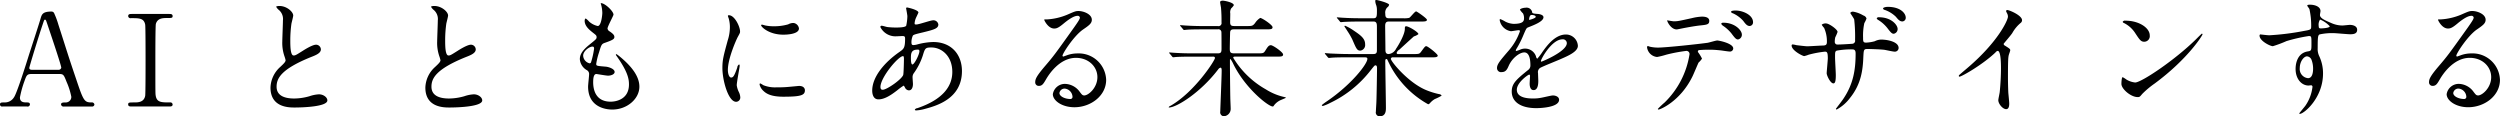 <svg xmlns="http://www.w3.org/2000/svg" width="669.598" height="31.187" viewBox="0 0 669.598 31.187">
  <defs>
    <style>
      .cls-1 {
        fill-rule: evenodd;
      }
    </style>
  </defs>
  <path id="title.svg" class="cls-1" d="M486.319,836.742a0.625,0.625,0,0,0,.782-0.51,0.661,0.661,0,0,0-.782-0.578c-1.937,0-2.175-.476-4.113-6.255-2.142-6.29-2.346-7.105-4.726-14.483a22.433,22.433,0,0,0-1.122-3.059,0.775,0.775,0,0,0-.747-0.544c-2.414,0-2.618.782-2.958,1.971-0.442,1.53-2.618,8.194-3.06,9.554-0.748,2.413-3.264,10.4-4.045,11.456a2.858,2.858,0,0,1-2.584,1.36c-0.782,0-1.156,0-1.156.578a0.572,0.572,0,0,0,.714.51h6.527a0.614,0.614,0,0,0,.782-0.544c0-.476-0.374-0.544-0.782-0.544-0.816,0-1.9,0-1.9-1.326a27.118,27.118,0,0,1,1.224-4.419c0.544-1.53.68-1.87,1.938-1.87h7.377c1.122,0,1.224.238,1.972,2.142a18.4,18.4,0,0,1,1.258,3.977,1.492,1.492,0,0,1-1.394,1.5c-0.816,0-1.36,0-1.36.544a0.664,0.664,0,0,0,.816.544h7.343Zm-15.706-9.825c-0.442,0-.952,0-0.952-0.51,0-.306,2.652-8.941,3.6-11.7,0.374-1.122.408-1.224,0.612-1.224,0.238,0,.306.306,0.51,0.884,0.612,1.836,3.841,11.287,3.841,12a0.751,0.751,0,0,1-.85.544h-6.765Zm36.515,9.825c0.408,0,.918,0,0.918-0.544a0.593,0.593,0,0,0-.714-0.544c-2.277,0-3.5,0-3.807-1.768-0.1-.544-0.1-0.578-0.1-9.587,0-1.563,0-9.213.136-9.689,0.442-1.529,1.9-1.563,2.924-1.563,1.257,0,1.563,0,1.563-.51,0-.578-0.51-0.578-0.918-0.578h-10c-0.475,0-.985,0-0.985.578a0.609,0.609,0,0,0,.748.544c2.243,0,3.467,0,3.807,1.733,0.1,0.612.1,8.3,0.1,9.689,0,0.986,0,8.8-.1,9.383-0.34,1.768-1.972,1.768-2.958,1.768-1.325,0-1.6,0-1.6.544s0.51,0.544.951,0.544h10.029Zm27.132-5.065c0,5.337,4.93,5.337,6.494,5.337,1.8,0,8.737-.17,8.737-1.9,0-.85-1.088-1.632-2.244-1.632a9.251,9.251,0,0,0-2.55.51,15.2,15.2,0,0,1-4.079.612c-2.754,0-4.726-.85-4.726-3.161,0-2.21,1.156-4.692,9.247-7.956,1.224-.475,2.618-1.019,2.618-2.039a1.306,1.306,0,0,0-1.292-1.258c-0.986,0-3.127,1.36-3.5,1.6-1.836,1.156-2.04,1.292-2.516,1.292-0.884,0-.884-2.754-0.884-4.046a32,32,0,0,1,.306-4.488c0.068-.34.476-1.869,0.476-2.175,0-.986-1.734-2.55-3.672-2.55a1.929,1.929,0,0,0-.918.17,2.945,2.945,0,0,0,.816.952,3.177,3.177,0,0,1,1.02,2.753c0,0.884-.17,4.828-0.17,5.61a10.924,10.924,0,0,0,.578,3.977,8.644,8.644,0,0,1,.306,1.054c0,0.442-.442.884-1.462,1.836A7.708,7.708,0,0,0,534.26,831.677Zm41.48,0c0,5.337,4.93,5.337,6.494,5.337,1.8,0,8.737-.17,8.737-1.9,0-.85-1.088-1.632-2.244-1.632a9.251,9.251,0,0,0-2.55.51,15.194,15.194,0,0,1-4.079.612c-2.754,0-4.726-.85-4.726-3.161,0-2.21,1.156-4.692,9.247-7.956,1.224-.475,2.618-1.019,2.618-2.039a1.306,1.306,0,0,0-1.292-1.258c-0.986,0-3.127,1.36-3.5,1.6-1.836,1.156-2.04,1.292-2.516,1.292-0.884,0-.884-2.754-0.884-4.046a32,32,0,0,1,.306-4.488c0.068-.34.476-1.869,0.476-2.175,0-.986-1.734-2.55-3.672-2.55a1.929,1.929,0,0,0-.918.17,2.945,2.945,0,0,0,.816.952,3.177,3.177,0,0,1,1.02,2.753c0,0.884-.17,4.828-0.17,5.61a10.924,10.924,0,0,0,.578,3.977,8.644,8.644,0,0,1,.306,1.054c0,0.442-.442.884-1.462,1.836A7.708,7.708,0,0,0,575.74,831.677Zm46.988-22.608a0.672,0.672,0,0,0,.068.34,8.927,8.927,0,0,1,.34,2.278c0,0.476-.272,3.5-1.224,3.5A5.036,5.036,0,0,1,619.6,814a4.937,4.937,0,0,0-.884-0.816c-0.238,0-.306.374-0.306,0.612,0,1.428,1.292,2.448,2.278,3.23,0.748,0.578.918,0.714,0.918,1.156,0,0.476-.2.612-1.972,2.04-2.142,1.734-2.516,2.856-2.516,3.875a3.7,3.7,0,0,0,1.836,2.89,1.168,1.168,0,0,1,.646,1.088c0,0.476-.272,2.788-0.272,3.332,0,6.153,5.848,6.153,6.494,6.153,3.977,0,7.241-2.89,7.241-6.119,0-2.38-1.53-5.066-5.44-8.228-0.1-.068-0.85-0.713-0.85-0.407a0.545,0.545,0,0,0,.136.339c3.06,4.284,3.366,6.222,3.366,7.684,0,4.011-3.468,4.623-4.895,4.623-4.25,0-4.658-3.535-4.692-5.065,0-.748,0-2.346.85-2.346,0.17,0,2.618.442,3.128,0.442,0.85,0,1.768-.374,1.768-0.986,0-.85-1.6-1.36-2.414-1.428-2.38-.2-2.516-0.2-2.516-0.748a17.7,17.7,0,0,1,.714-2.957c0.646-2.142.714-2.38,1.632-2.686,2.142-.748,2.516-1.02,2.516-1.564,0-.51-0.408-0.884-1.224-1.462a1.073,1.073,0,0,1-.612-0.782c0-.578,1.6-3.433,1.6-3.739C626.128,811.211,623.748,808.967,622.728,809.069Zm-1.8,12.205a21.978,21.978,0,0,1-.816,3.637,0.433,0.433,0,0,1-.374.272,2.234,2.234,0,0,1-1.734-2.04c0-1.291,1.7-2.447,2.482-2.447C620.926,820.7,620.926,821,620.926,821.274Zm35.837,5.677c0-3.06,2.243-8.057,2.617-8.771,0.646-1.156.646-1.19,0.646-1.564,0-1.224-1.428-4.317-2.991-4.317a0.243,0.243,0,0,0-.272.17,4.306,4.306,0,0,0,.2.612,8.314,8.314,0,0,1,.34,2.413,11.544,11.544,0,0,1-.578,3.536c-1.156,4.249-1.428,5.235-1.428,7.411,0,3.264,1.564,9.043,3.671,9.043a1.139,1.139,0,0,0,1.122-1.156,3.658,3.658,0,0,0-.408-1.5,6.064,6.064,0,0,1-.544-1.768c0-.816.782-4.794,0.782-5.168,0-.068,0-0.408-0.17-0.408a1.115,1.115,0,0,0-.476.85c-0.748,2.108-1.054,2.652-1.631,2.652C657.1,828.991,656.763,827.971,656.763,826.951Zm17.61-12.579a2.927,2.927,0,0,0-1.462.374,13.733,13.733,0,0,1-3.74.51,11.608,11.608,0,0,1-2.311-.2c-0.442-.1-0.85-0.238-0.952-0.238-0.2,0-.238.1-0.238,0.17,0,0.442,2.108,2.516,5.949,2.516,0.408,0,4.182,0,4.182-1.666A1.7,1.7,0,0,0,674.373,814.372Zm1.462,16.863c-0.136,0-2.516.238-2.992,0.272a28.337,28.337,0,0,1-2.958.1,8.364,8.364,0,0,1-3.637-.578,5.072,5.072,0,0,0-.816-0.476c-0.17,0-.17.272-0.17,0.34a3.4,3.4,0,0,0,1.054,1.7c0.714,0.679,1.971,1.529,5.3,1.529,4.76,0,5.78-.408,5.78-1.733C677.4,831.983,677.127,831.235,675.835,831.235Zm27.983-.068c0.1,0,.136.068,0.374,0.476a1.235,1.235,0,0,0,1.054.782c0.748,0,1.088-.782,1.088-1.7,0-.238-0.1-1.462-0.1-1.734a1.782,1.782,0,0,1,.374-1.224,16.959,16.959,0,0,0,2.346-4.624c0.612-2,.679-2.209,2.311-2.209,2.754,0,5.61,2.277,5.61,6.561,0,3.808-2.516,7.377-9.349,9.689a0.946,0.946,0,0,0-.68.374c0,0.17.136,0.238,0.34,0.238a11.066,11.066,0,0,0,2.346-.408c3.161-.85,9.927-2.754,9.927-10.131,0-4.351-2.754-7.785-7.718-7.785a18.459,18.459,0,0,0-4.249.646,4.255,4.255,0,0,1-.986.17c-0.408,0-.578-0.068-0.578-0.85a4.467,4.467,0,0,1,.374-1.666c0.2-.272.714-0.408,2.72-0.884,2.889-.714,4.113-1.02,4.113-2.108a1.315,1.315,0,0,0-1.428-1.122c-0.646,0-3.773,1.122-4.487,1.122-0.408,0-.442-0.068-0.442-0.34a4.488,4.488,0,0,1,.476-1.665c0.034-.068.544-1.156,0.544-1.19,0-.748-2.924-1.36-2.992-1.36a0.248,0.248,0,0,0-.306.2c0,0.068.34,1.8,0.34,2.142a13.132,13.132,0,0,1-.306,2.515c-0.2.51-2.176,0.51-2.788,0.51a19.8,19.8,0,0,1-2.311-.136c-0.2-.034-1.224-0.34-1.428-0.34a0.344,0.344,0,0,0-.408.34,4.516,4.516,0,0,0,4.351,2.482c0.238,0,1.462-.068,1.53-0.068,0.646,0,.748.17,0.748,0.714,0,2.414-.34,2.72-1.394,3.468-4.147,2.855-7.411,6.765-7.411,10.437,0,0.611.136,2.345,1.666,2.345,1.632,0,3.365-1.122,5.1-2.481A15.112,15.112,0,0,1,703.818,831.167Zm4.148-9.587a0.76,0.76,0,0,1,.1.34c0,0.884-1.36,3.569-1.87,3.569-0.408,0-.408-1.326-0.408-1.632,0-1.189,0-2.345,1.768-2.345A0.8,0.8,0,0,1,707.966,821.58Zm-9.621,10.675c-0.544.068-.714-0.272-0.714-0.748,0-2.55,4.793-8.262,6.051-8.262,0.238,0,.238.578,0.238,0.782,0,0.374-.068,3.944-0.2,4.284C703.24,829.535,699.5,832.119,698.345,832.255Zm53.854,1.529c-0.476,0-.68-0.306-1.155-0.917a5.02,5.02,0,0,0-3.876-2.176,3.273,3.273,0,0,0-3.366,2.753c0,1.7,2.414,3.5,5.78,3.5,4.317,0,8.5-3.026,8.5-7.343a7.338,7.338,0,0,0-7.649-7.071,8.225,8.225,0,0,0-2.992.544c-0.2.067-.646,0.237-0.85,0.3a0.255,0.255,0,0,1-.2-0.238c0-.577,2.992-5.235,5.439-6.969,1.632-1.122,2.414-1.666,2.414-2.652,0-1.5-2.21-2.345-3.569-2.345-0.748,0-.986.1-3.094,1.02a16.488,16.488,0,0,1-5.27,1.223c-0.714,0-.816,0-0.816.1,0,0.17,1.054,2.346,2.652,2.346,0.578,0,1.054-.1,2.414-1.224,0.578-.476,2.584-2.175,3.842-2.175a0.565,0.565,0,0,1,.646.476c0,0.373-.476,1.087-1.6,2.685-5.134,7.208-5.474,7.649-7.684,10.233-2.413,2.822-2.685,3.57-2.685,4.42a0.937,0.937,0,0,0,.986.952c0.918,0,1.257-.646,1.937-1.8,0.612-1.054,3.5-5.712,7.99-5.712,3.4,0,5.745,2.38,5.745,5.168C755.735,831.711,753.355,833.784,752.2,833.784Zm-3.127.34a0.563,0.563,0,0,1-.578.612c-1.462,0-2.924-.714-2.924-1.6A1.39,1.39,0,0,1,747,831.949,2.312,2.312,0,0,1,749.072,834.124Zm37.536-10.743c0.238,0,.612,0,0.612.374,0,0.646-5.4,9.044-11.865,12.783a0.948,0.948,0,0,0-.51.374c0,0.1.034,0.1,0.068,0.1,2.04,0,8.5-4.045,13.191-10.233a1.052,1.052,0,0,1,.612-0.442c0.306,0,.306.578,0.306,0.782,0,1.734-.374,10.233-0.374,10.947a1.058,1.058,0,0,0,.918,1.292,1.968,1.968,0,0,0,1.87-2.006c0-.408-0.1-2.448-0.1-2.89-0.034-1.292-.1-7.547-0.1-8.975v-1.258a0.159,0.159,0,0,1,.17-0.17,7.668,7.668,0,0,1,.748,1.326c3.161,6.46,9.349,11.355,10.538,11.355,0.17,0,.17-0.034.408-0.374a4.565,4.565,0,0,1,1.7-1.326c0.238-.1,1.394-0.578,1.394-0.612,0-.136-0.034-0.136-0.612-0.272a15.569,15.569,0,0,1-4.725-2,23.874,23.874,0,0,1-8.737-8.466c0-.306.272-0.306,0.509-0.306H803.64c1.292,0,1.836,0,1.836-.577,0-.612-2.72-2.482-3.263-2.482-0.578,0-.85.408-1.53,1.5-0.442.68-.612,0.68-2.142,0.68h-6.187c-1.054,0-1.156-.374-1.156-1.292,0-.646.068-4.25,0.1-4.454,0.1-.646.544-0.68,1.088-0.68h8.431c1.292,0,1.835,0,1.835-.578,0-.612-2.821-2.481-3.3-2.481a4.449,4.449,0,0,0-1.394,1.393c-0.646.782-.816,0.782-2.244,0.782h-3.3c-0.748,0-1.088-.136-1.122-0.918,0-.34.034-2.073,0.034-2.447a1.982,1.982,0,0,1,.272-1.394,3.772,3.772,0,0,0,.68-0.816c0-.748-2.516-1.224-2.958-1.224s-0.714.17-.714,0.374c0,0.238.2,1.258,0.238,1.5a38.438,38.438,0,0,1,.136,3.943,0.828,0.828,0,0,1-1.02.986H784.16c-1.6,0-2.991-.034-4.657-0.136-0.2,0-1.258-.1-1.5-0.1a0.133,0.133,0,0,0-.136.068,0.37,0.37,0,0,0,.17.238l0.646,0.782a0.364,0.364,0,0,0,.306.2c0.1,0,.612-0.068.714-0.068,0.34-.034,1.326-0.1,4.283-0.1h3.978a0.789,0.789,0,0,1,.986.714c0.034,0.17.034,3.638,0.034,4.25,0,0.986,0,1.462-.986,1.462h-6.765c-1.6,0-2.992-.034-4.658-0.136-0.2,0-1.258-.1-1.5-0.1a0.133,0.133,0,0,0-.136.068,0.473,0.473,0,0,0,.17.238l0.646,0.781a0.364,0.364,0,0,0,.306.2c0.1,0,.578-0.068.714-0.068,0.34-.034,1.292-0.1,4.284-0.1h5.541Zm58.444,0.2c1.122,0,1.836,0,1.836-.476,0-.407-2.652-2.515-3.059-2.515-0.306,0-.408.136-1.428,1.53-0.442.578-.612,0.578-2.176,0.578h-3.91a0.366,0.366,0,0,1-.442-0.306,1.609,1.609,0,0,1,.748-0.884c0.952-.884,2.89-2.652,3.876-3.536a3.751,3.751,0,0,0,1.224-.612c0-.544-2.618-2.108-3.3-2.108-0.34,0-.34.34-0.34,0.714,0,1.36-1.462,4.012-2.346,5.3a2.5,2.5,0,0,1-1.971,1.428c-0.884,0-.884-0.68-0.884-1.292,0-.884-0.068-5.236-0.068-6.222,0-.816.238-1.19,0.952-1.19h8.4c1.156,0,1.835,0,1.835-.476,0-.374-2.685-2.243-2.889-2.243-0.374,0-1.5,1.564-1.87,1.734a5.918,5.918,0,0,1-1.666.1h-3.807c-0.816,0-.918-0.476-0.918-1.19a1.993,1.993,0,0,1,.51-1.7,1.193,1.193,0,0,0,.51-0.714c0-.476-3.128-1.292-3.468-1.292-0.2,0-.238.068-0.238,0.374a3.855,3.855,0,0,0,.272,1.088,4.223,4.223,0,0,1,.17,1.292c0,1.53,0,2.142-.884,2.142h-3.57c-1.6,0-2.991-.034-4.657-0.136-0.2,0-1.258-.1-1.5-0.1a0.133,0.133,0,0,0-.136.068,0.468,0.468,0,0,0,.17.237l0.646,0.782a0.364,0.364,0,0,0,.306.2c0.1,0,.612-0.068.714-0.068,0.646-.034,1.768-0.1,4.283-0.1h3.74c0.918,0,.884.782,0.884,1.666v5.95c0,0.578-.034,1.088-0.918,1.088h-6.731c-1.6,0-3.026-.068-4.692-0.136-0.2,0-1.258-.1-1.5-0.1-0.068,0-.1,0-0.1.068a0.322,0.322,0,0,0,.136.238l0.646,0.781a0.476,0.476,0,0,0,.306.2c0.1,0,.612-0.068.714-0.068,0.816-.068,1.938-0.1,4.318-0.1h4.453c0.408,0,.816,0,0.816.408,0,1.36-4.215,6.834-10.777,11.321a15.7,15.7,0,0,0-1.428,1.054,0.255,0.255,0,0,0,.306.238,10.866,10.866,0,0,0,1.938-.816,29.9,29.9,0,0,0,10.845-8.737c0.952-1.19,1.054-1.326,1.292-1.326,0.408,0,.408.544,0.408,0.816,0,0.544-.1,7.309-0.17,8.907,0,0.374-.136,2.244-0.136,2.652a1.046,1.046,0,0,0,.952,1.292c1.734,0,1.734-1.53,1.734-2.346,0-1.768-.17-10.471-0.17-12.443,0-.136,0-0.578.306-0.578a0.367,0.367,0,0,1,.272.238c0.34,0.714.374,0.782,0.679,1.394a25.488,25.488,0,0,0,10.233,10.5,0.894,0.894,0,0,0,.476-0.306,5.311,5.311,0,0,1,1.292-1.088,13.069,13.069,0,0,0,1.836-.918,0.844,0.844,0,0,0-.68-0.408,19.829,19.829,0,0,1-3.23-.985c-4.861-1.87-9.689-7.752-9.689-8.466a0.456,0.456,0,0,1,.51-0.408h10.2Zm-17.61-3.535c0-1.6-1.394-2.516-3.2-3.74a12.785,12.785,0,0,0-2.141-1.19,0.172,0.172,0,0,0-.2.17c0,0.034.51,0.782,0.782,1.224a18.568,18.568,0,0,1,1.359,2.346c1.054,2.448,1.258,2.924,2.142,2.924A1.516,1.516,0,0,0,827.442,820.05Zm36.619,7.479c1.088,0,1.461-.816,1.835-1.666,0.884-2.04,2.89-3.6,4.182-3.6,1.36,0,1.632,1.9,1.632,3.433a1.449,1.449,0,0,1-.51,1.19c-3.2,2.584-4.488,3.672-4.488,5.848,0,2.685,2.278,4.453,6.6,4.453,0.816,0,6.085-.136,6.085-2.244,0-.816-0.952-1.156-1.666-1.156-0.442,0-2.617.544-3.093,0.612a10.523,10.523,0,0,1-2.176.2c-0.986,0-4.386,0-4.386-2.345,0-1.938,3.026-4.046,3.3-4.046,0.238,0,.238.272,0.238,0.408,0,0.034-.1,1.666-0.1,2.006,0,0.612.136,1.734,1.054,1.734,1.258,0,1.258-1.938,1.258-2.482,0-.306-0.068-1.734-0.068-2.04a1.343,1.343,0,0,1,.578-1.428c0.612-.374,4.453-1.9,5.3-2.278,2.108-.918,4.794-2.039,4.794-3.637a3.207,3.207,0,0,0-3.2-3.026c-2.958,0-5.168,3.094-6.289,4.658a15.944,15.944,0,0,1-1.394,1.835,0.992,0.992,0,0,1-.34-0.646,3.066,3.066,0,0,0-2.89-2.073,3.178,3.178,0,0,0-1.326.272,6.79,6.79,0,0,1-1.054.374,0.125,0.125,0,0,1-.136-0.136,1.253,1.253,0,0,1,.238-0.544,26.366,26.366,0,0,0,1.836-3.672c0.748-1.734.782-1.8,1.292-2.006,1.564-.612,4.046-1.564,4.046-2.685,0-.714-1.292-0.884-1.53-0.884-1.36-.1-1.5-0.17-1.53-0.612a1.52,1.52,0,0,0-1.734-1.054c-0.612,0-1.5.272-1.5,0.544a5.462,5.462,0,0,0,.816.986,2.726,2.726,0,0,1,.272,1.19c0,0.679,0,1.6-2.788,1.6a5.4,5.4,0,0,1-2.243-.612,7.637,7.637,0,0,0-1.292-.646,0.188,0.188,0,0,0-.2.238,3.608,3.608,0,0,0,3.025,2.992c0.306,0,1.7-.272,2.04-0.272a0.313,0.313,0,0,1,.374.238,15.645,15.645,0,0,1-2.89,5.066c-2.311,2.685-3.263,3.773-3.263,4.793A1.082,1.082,0,0,0,864.061,827.529Zm7.309-14.211c0-.136.136-1.087,0.612-1.087,0.306,0,1.156.068,1.156,0.51,0,0.374-1.632.815-1.7,0.815S871.37,813.454,871.37,813.318Zm8.907,5.44a1.046,1.046,0,0,1,1.19,1.02c0,2.244-6.7,4.963-6.8,4.963a0.152,0.152,0,0,1-.136-0.17C874.532,824.027,877.455,818.758,880.277,818.758Zm46.444-7.717c-0.238,0-1.258,0-1.258.34a0.48,0.48,0,0,0,.408.374,8.067,8.067,0,0,1,2.855,2.073c0.578,0.782,1.02,1.36,1.734,1.36a0.967,0.967,0,0,0,.884-1.02C931.344,812.2,928.556,811.041,926.721,811.041Zm-3.332,3.263a0.591,0.591,0,0,0-.578.272,1.414,1.414,0,0,0,.476.544,9.851,9.851,0,0,1,2.312,2.108c0.952,1.292,1.257,1.564,1.733,1.564a1.283,1.283,0,0,0,1.02-1.292C928.352,816.31,926.449,814.3,923.389,814.3Zm-6.8,7.854a0.412,0.412,0,0,1,.238-0.51,29.232,29.232,0,0,1,3.433-.1c0.748,0,1.7.1,2.414,0.17,0.34,0.034,2.006.306,2.38,0.306a0.866,0.866,0,0,0,.986-0.816c0-1.394-3.876-2.142-4.284-2.142-0.374,0-2.142.544-2.55,0.612-2.379.34-11.185,1.292-13.36,1.292a10.058,10.058,0,0,1-2.142-.238,2.992,2.992,0,0,0-.51-0.17c-0.17,0-.238.136-0.238,0.34a2.974,2.974,0,0,0,2.686,2.583,21.444,21.444,0,0,0,2.447-.611,41.911,41.911,0,0,1,5.406-1.02,0.832,0.832,0,0,1,.816,1.02,22.927,22.927,0,0,1-6.664,12.816,23.12,23.12,0,0,0-1.8,1.7,0.172,0.172,0,0,0,.2.17c0.442,0,5.745-2.176,9.009-8.737,0.306-.578,1.6-3.706,1.7-3.842a5.407,5.407,0,0,0,.917-1.054A10.553,10.553,0,0,0,916.59,822.158Zm-8.228-8.5c-0.17.068,0.884,2.448,2.55,2.448,0.1,0,1.428-.272,1.6-0.306,0.51-.1,2.788-0.544,4.521-0.748,2.006-.2,2.584-0.272,2.584-1.258s-1.224-1.121-1.938-1.121a13.885,13.885,0,0,0-2.719.408c-3.4.747-3.774,0.849-4.828,0.849C909.858,813.93,908.362,813.658,908.362,813.658Zm59.057-3.6c-0.51,0-1.258.17-1.258,0.442a0.547,0.547,0,0,0,.442.374,8.011,8.011,0,0,1,2.991,1.836c0.646,0.781,1.054,1.257,1.768,1.257a0.967,0.967,0,0,0,.884-1.019C972.246,811.823,970.886,810.055,967.419,810.055Zm-2.346,2.788a0.616,0.616,0,0,0-.612.272,0.921,0.921,0,0,0,.51.509,9.491,9.491,0,0,1,2.346,2.108c0.985,1.292,1.257,1.53,1.733,1.53a1.283,1.283,0,0,0,1.02-1.292C970.07,814.95,968.438,812.843,965.073,812.843Zm-23.152,7.275a0.276,0.276,0,0,0-.238.306c0,1.326,2.958,2.821,3.366,2.821a8,8,0,0,0,1.19-.373,27.66,27.66,0,0,1,4.351-.816c0.578,0,.782.2,0.782,1.835,0,0.34-.306,3.6-0.306,3.944,0,0.578.986,2.72,1.8,2.72,0.476,0,.646-0.612.646-2.244,0-.646-0.2-3.944-0.2-4.692,0-1.461,0-1.6.442-1.835a21.745,21.745,0,0,1,4.046-.34c0.476,0,1.019,0,1.019,1.088,0,4.385-.611,8.193-3.3,12.17-0.272.442-1.972,2.618-1.972,2.652a0.2,0.2,0,0,0,.2.2,10.977,10.977,0,0,0,3.536-3.06c3.093-3.807,3.467-7.717,3.6-10.947,0.1-1.971.1-2.209,1.122-2.209,0.068,0,3.468.068,4.624,0.238,0.374,0.068,2.209.476,2.617,0.476a1,1,0,0,0,1.088-.986c0-1.666-2.991-2.244-4.691-2.244a4.052,4.052,0,0,0-1.7.442,10.566,10.566,0,0,1-2.312.374c-0.816,0-.816-0.34-0.816-1.428a15.364,15.364,0,0,1,.34-3.808,6.762,6.762,0,0,0,.578-1.224,1.211,1.211,0,0,0-.85-0.815,7.8,7.8,0,0,0-2.719-1.02,0.839,0.839,0,0,0-.782.34c0,0.068.951,1.428,1.053,1.733a40.86,40.86,0,0,1,.238,5.542,0.805,0.805,0,0,1-.747.986c-0.85.068-2.992,0.2-3.876,0.2a0.693,0.693,0,0,1-.816-0.714,4.845,4.845,0,0,1,.136-1.224,10.615,10.615,0,0,0,.612-1.428c0-.68-2.278-2.278-3.06-2.278a1.655,1.655,0,0,0-1.19.34,4.685,4.685,0,0,0,.646.85,8.812,8.812,0,0,1,.748,3.774c0,0.816-.374.918-1.02,0.952-0.612,0-3.569.2-4.249,0.2-0.442,0-2.414-.238-2.924-0.306A5.971,5.971,0,0,0,941.921,820.118Zm56.541-.17c0.646-.816,1.738-2.04,2.308-2.856a9.7,9.7,0,0,1,2.32-2.788,0.875,0.875,0,0,0,.3-0.68c0-1.291-3.433-2.719-3.942-2.719a0.336,0.336,0,0,0-.34.272,3.778,3.778,0,0,0,.238.544,1.923,1.923,0,0,1,.272.952c0,0.951-2.652,6.731-10.675,13.6-0.544.476-1.5,1.258-2.38,2.04a0.309,0.309,0,0,0-.1.238,0.172,0.172,0,0,0,.17.2c0.612,0,6.323-3.3,9.655-6.493a0.99,0.99,0,0,1,.578-0.408c0.884,0,.884,3.569.884,4.793,0,1.8-.136,4.42-0.34,6.256-0.034.339-.374,1.835-0.374,2.175,0,0.918,1.156,2.38,2.108,2.38,0.815,0,.815-1.156.815-1.5,0-.442-0.2-2.414-0.237-2.822-0.068-1.325-.1-3.161-0.1-4.079,0-4.692.068-5.406,0.2-6.017,0.034-.2.409-1.156,0.409-1.36,0-.306-0.14-0.442-1.462-1.258A0.549,0.549,0,0,1,998.462,819.948ZM1037.6,817.7c0-2.006-2.86-3.944-6.5-3.944a0.7,0.7,0,0,0-.75.306,0.455,0.455,0,0,0,.31.306,7.628,7.628,0,0,1,3.09,2.788c1.13,1.7,1.47,2.244,2.38,2.244A1.5,1.5,0,0,0,1037.6,817.7Zm14.14-.306a0.216,0.216,0,0,0-.17-0.17c-0.07,0-1.02.952-1.57,1.5-5.64,5.575-14.65,11.593-16.31,11.593a5.7,5.7,0,0,1-2.32-.782,7.747,7.747,0,0,0-1.02-.646c-0.3,0-.34,1.564-0.34,1.8,0,1.36,2.52,3.535,4.36,3.535,0.51,0,.57-0.068,1.22-0.85a23.788,23.788,0,0,1,3.33-2.787C1047.76,824.061,1051.74,817.7,1051.74,817.4Zm15.44,0.034a0.379,0.379,0,0,0-.17.34c0,1.394,2.82,2.822,3.57,2.822a31.489,31.489,0,0,0,3.63-1.36,42.119,42.119,0,0,1,6.02-1.36c0.68,0,.68.2,0.68,2.04,0,1.734,0,1.938-.95,2.074-3.3.51-3.3,4.249-3.3,4.691,0,2.72,1.63,4.454,3.47,4.454,0.1,0,.61-0.068.71-0.068a0.4,0.4,0,0,1,.34.476,11.1,11.1,0,0,1-1.9,5c-0.24.34-1.63,1.972-1.63,2.04a0.151,0.151,0,0,0,.17.136c1.05,0,6.19-4.216,6.19-10.811a10.747,10.747,0,0,0-.99-4.59,4.41,4.41,0,0,1-.44-2.209c0-2.992.07-3.468,0.54-3.672a15.9,15.9,0,0,1,3.67-.34c0.65,0,3.81.306,4.52,0.306,1.19,0,1.84-.306,1.84-1.19,0-1.19-1.5-1.326-1.94-1.326-0.27,0-1.7.17-2.04,0.17a7.452,7.452,0,0,1-2.99-.68c-2-.85-2.99-1.359-2.99-2.141,0-.17.14-0.884,0.14-1.054,0-1.088-1.33-1.7-2.83-1.7-0.2,0-.71,0-0.71.238,0,0.17.54,0.782,0.58,0.952a20.463,20.463,0,0,1,.47,4.623c0,0.884-.2.918-1.97,1.224a68.629,68.629,0,0,1-9.25,1.156C1069.15,817.67,1067.52,817.466,1067.18,817.432Zm16.04-3.978a7.359,7.359,0,0,1,2.59,1.8c0,0.51-2.21.578-2.35,0.578-0.47,0-.61-0.1-0.61-0.646A2.475,2.475,0,0,1,1083.22,813.454Zm-2.31,10.743a6.672,6.672,0,0,1,.44,2.38c0,0.544-.03,2.584-1.36,2.584a2.466,2.466,0,0,1-2.21-2.72c0-1.734,1.09-3.128,1.94-3.128A1.434,1.434,0,0,1,1080.91,824.2Zm44.61,9.587c-0.48,0-.68-0.306-1.16-0.917a5,5,0,0,0-3.87-2.176,3.276,3.276,0,0,0-3.37,2.753c0,1.7,2.42,3.5,5.78,3.5,4.32,0,8.5-3.026,8.5-7.343a7.34,7.34,0,0,0-7.65-7.071,8.229,8.229,0,0,0-2.99.544c-0.2.067-.65,0.237-0.85,0.3a0.253,0.253,0,0,1-.2-0.238c0-.577,2.99-5.235,5.44-6.969,1.63-1.122,2.41-1.666,2.41-2.652,0-1.5-2.21-2.345-3.57-2.345-0.75,0-.99.1-3.09,1.02a16.555,16.555,0,0,1-5.27,1.223c-0.72,0-.82,0-0.82.1,0,0.17,1.05,2.346,2.65,2.346,0.58,0,1.06-.1,2.42-1.224,0.57-.476,2.58-2.175,3.84-2.175a0.558,0.558,0,0,1,.64.476c0,0.373-.47,1.087-1.59,2.685-5.14,7.208-5.48,7.649-7.69,10.233-2.41,2.822-2.68,3.57-2.68,4.42a0.935,0.935,0,0,0,.98.952c0.92,0,1.26-.646,1.94-1.8,0.61-1.054,3.5-5.712,7.99-5.712,3.4,0,5.74,2.38,5.74,5.168C1129.05,831.711,1126.68,833.784,1125.52,833.784Zm-3.13.34a0.564,0.564,0,0,1-.58.612c-1.46,0-2.92-.714-2.92-1.6a1.389,1.389,0,0,1,1.43-1.189A2.306,2.306,0,0,1,1122.39,834.124Z" transform="translate(-461.812 -808.219)"/>
</svg>

